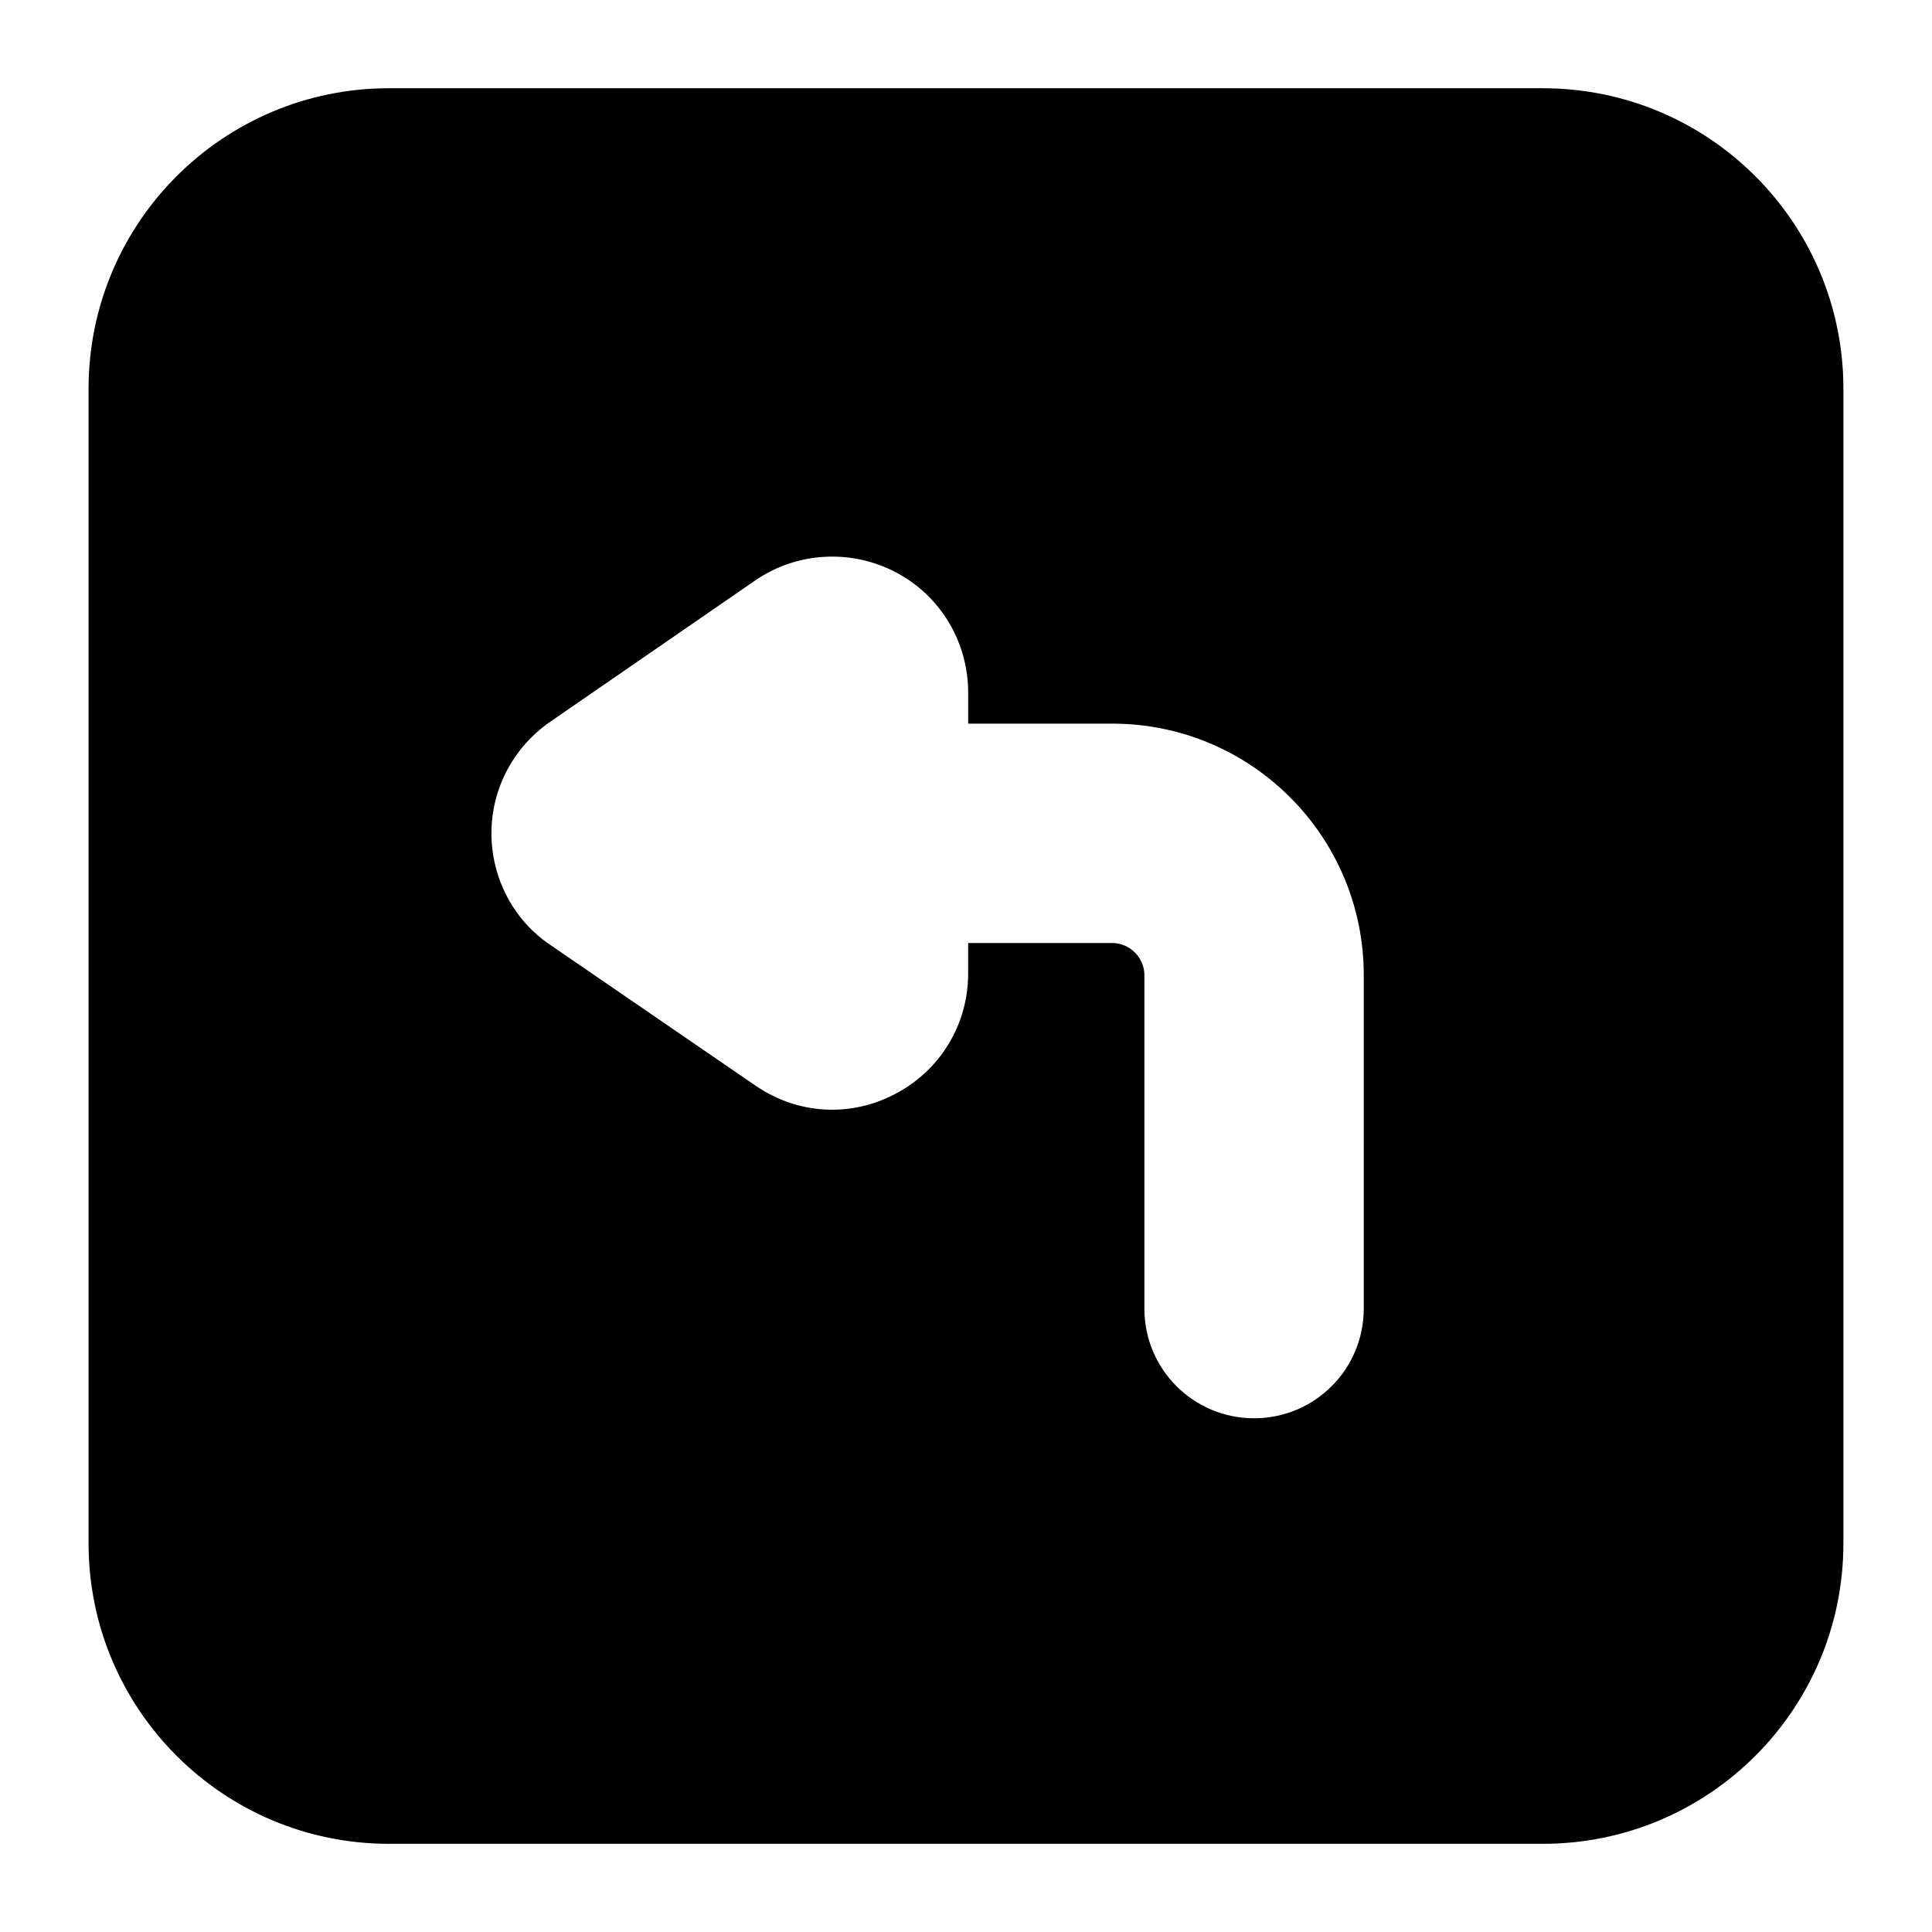 <?xml version="1.0" encoding="UTF-8"?>
<!-- Uploaded to: ICON Repo, www.svgrepo.com, Generator: ICON Repo Mixer Tools -->
<svg fill="#000000" width="800px" height="800px" version="1.1" viewBox="144 144 512 512" xmlns="http://www.w3.org/2000/svg">
 <path d="m552.88 167.38h-305.77c-43.988 0-79.641 35.652-79.641 79.641v305.97c0 43.988 35.652 79.641 79.641 79.641h305.77c43.984-0.004 79.641-35.656 79.641-79.645v-305.96c0-43.988-35.656-79.641-79.645-79.641zm-47.473 323.41c0 16.082-12.984 29.066-29.066 29.066s-29.066-12.984-29.066-29.066v-88.359c0-4.648-3.875-8.527-8.527-8.527h-38.176v8.137c0 13.371-7.363 25.578-19.184 31.777-11.746 6.293-25.859 5.668-37.203-2.133l-54.258-37.207c-9.875-6.582-15.691-17.82-15.691-29.641s5.812-22.863 15.695-29.648l54.258-37.398c11.047-7.559 25.383-8.332 37.203-2.133 11.82 6.199 19.184 18.41 19.184 31.973v8.141h38.176c36.816 0 66.656 29.84 66.656 66.656z"/>
</svg>